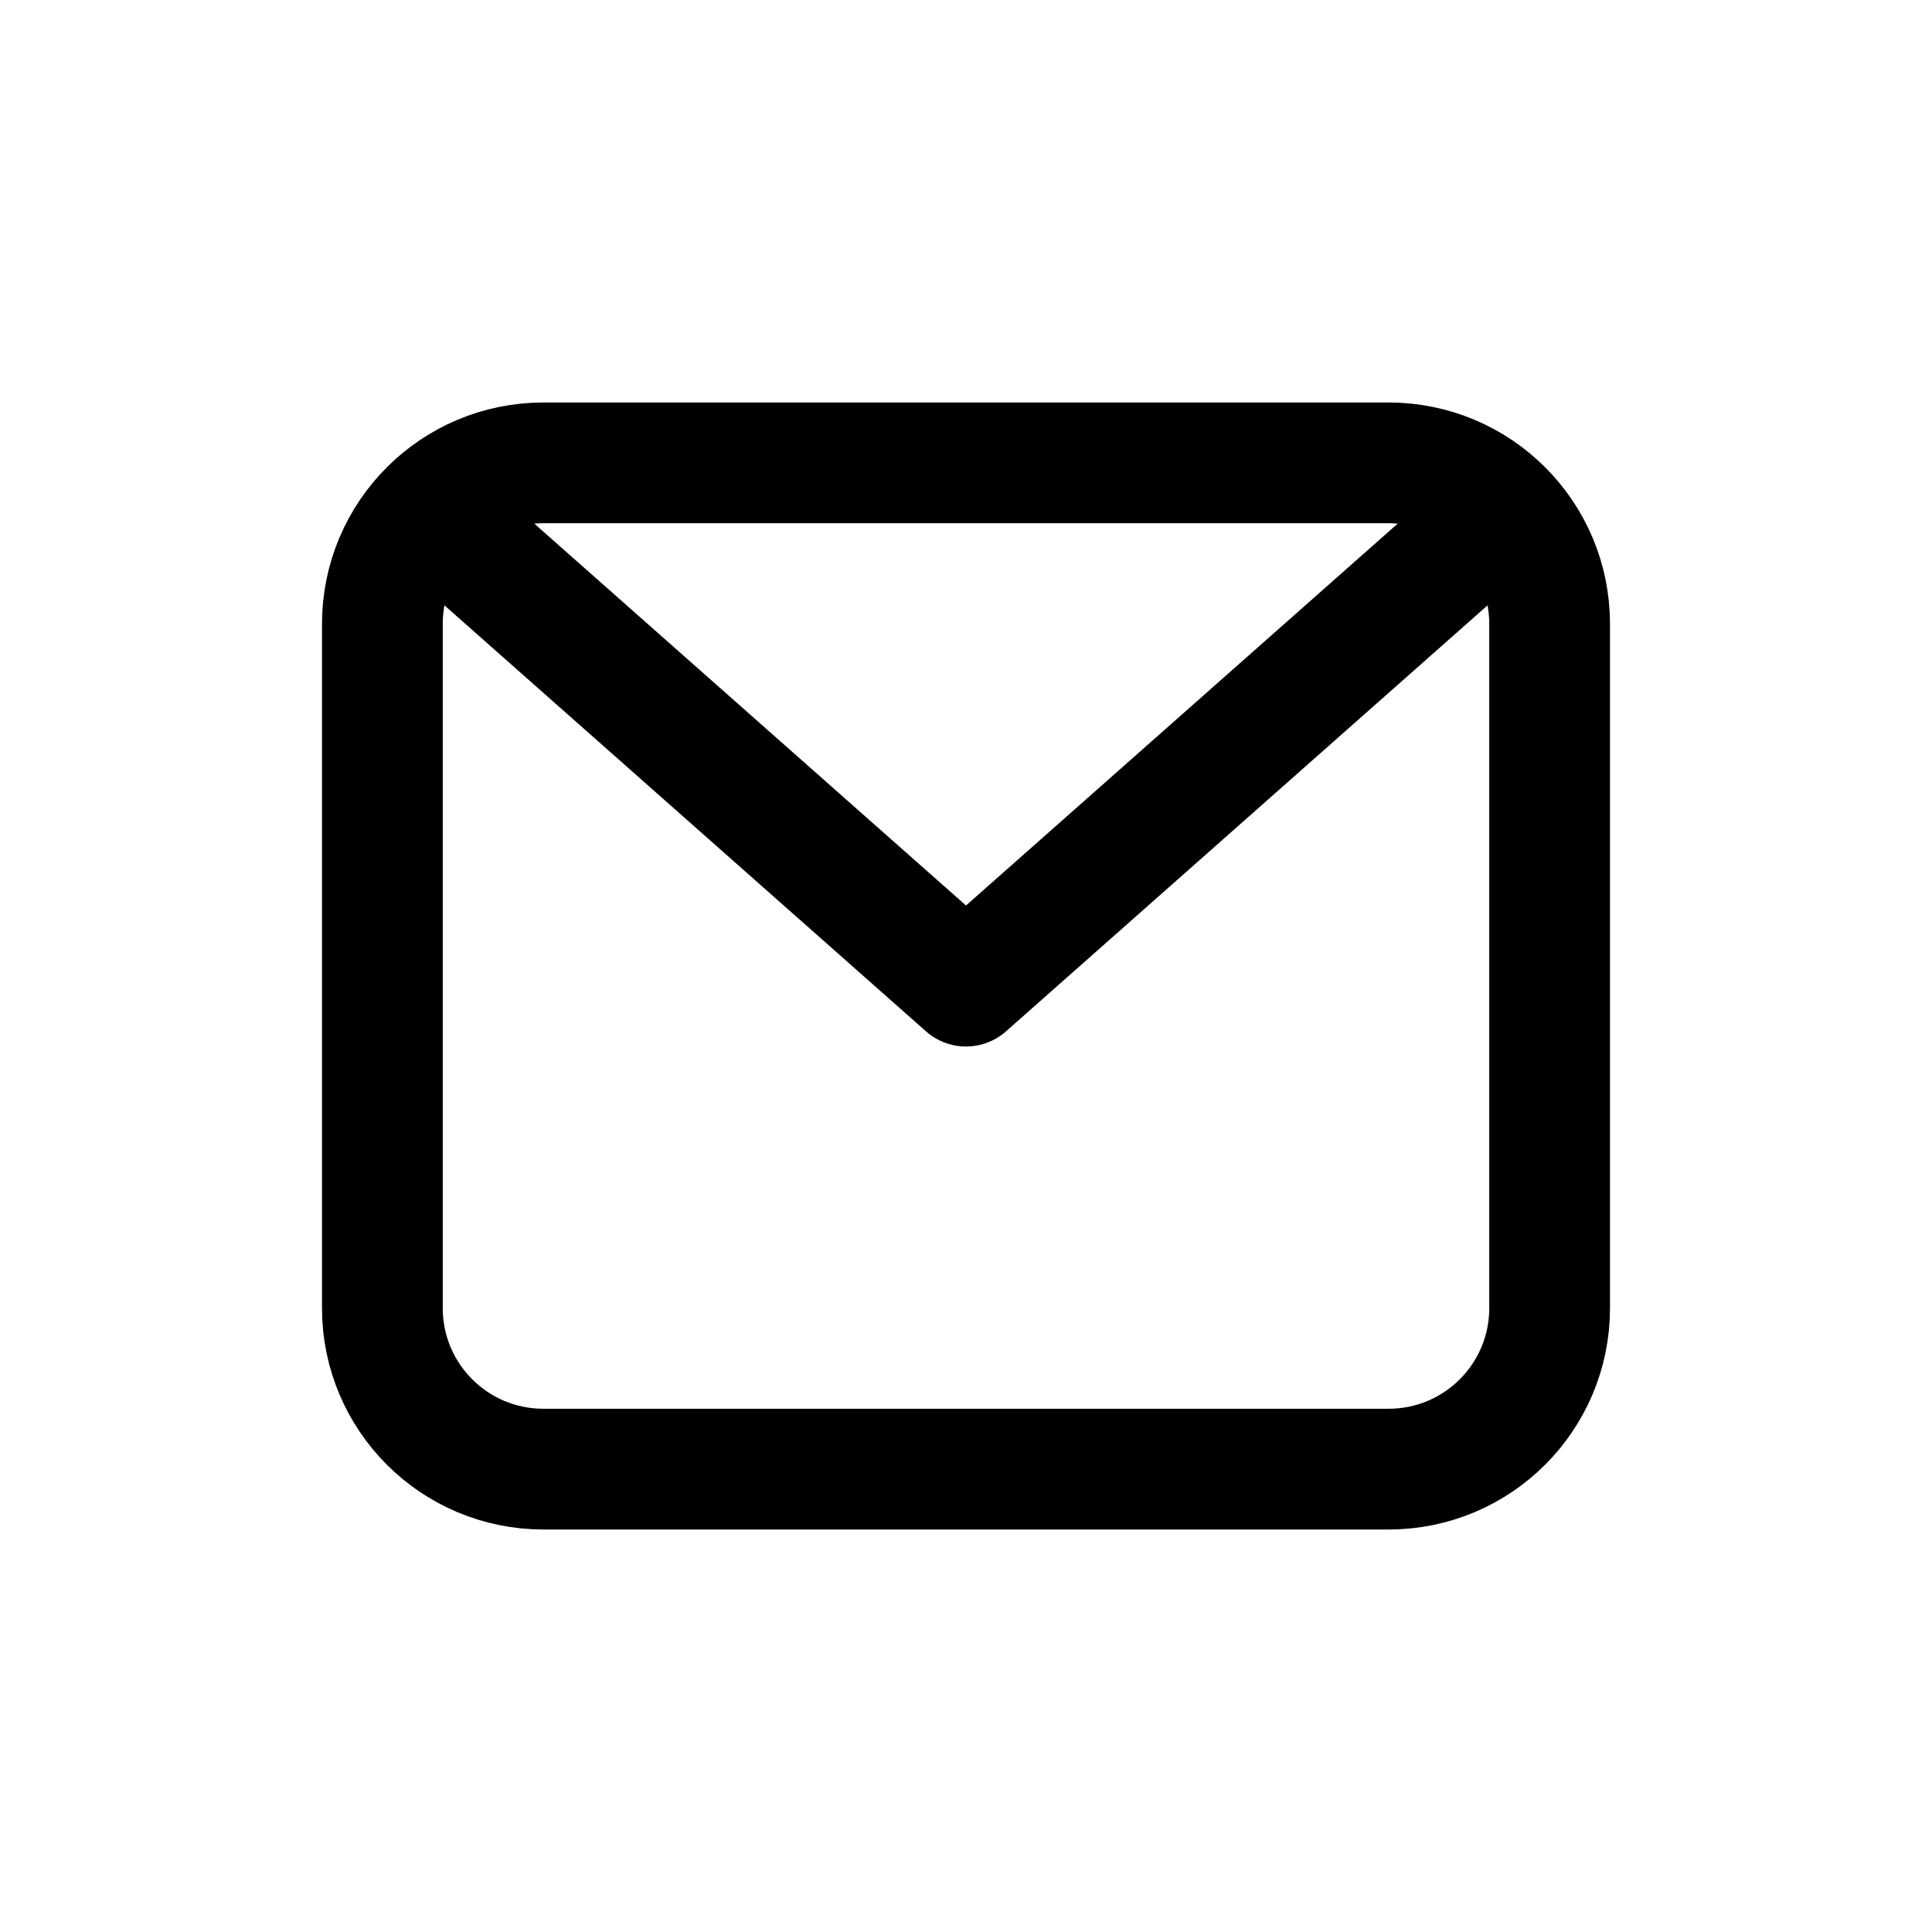 <svg width="24" height="24" fill="none" viewBox="0 0 24 24" xmlns="http://www.w3.org/2000/svg">
  <path stroke="#000" stroke-linecap="round" stroke-linejoin="round" stroke-width="1.5" d="M4.75 7.75C4.75 6.645 5.645 5.75 6.75 5.75H17.25C18.355 5.75 19.25 6.645 19.25 7.75V16.25C19.25 17.355 18.355 18.25 17.25 18.25H6.75C5.645 18.25 4.75 17.355 4.75 16.25V7.75Z"></path>
  <path stroke="#000" stroke-linecap="round" stroke-linejoin="round" stroke-width="1.5" d="M5.5 6.5L12 12.25L18.5 6.5"></path>
</svg>